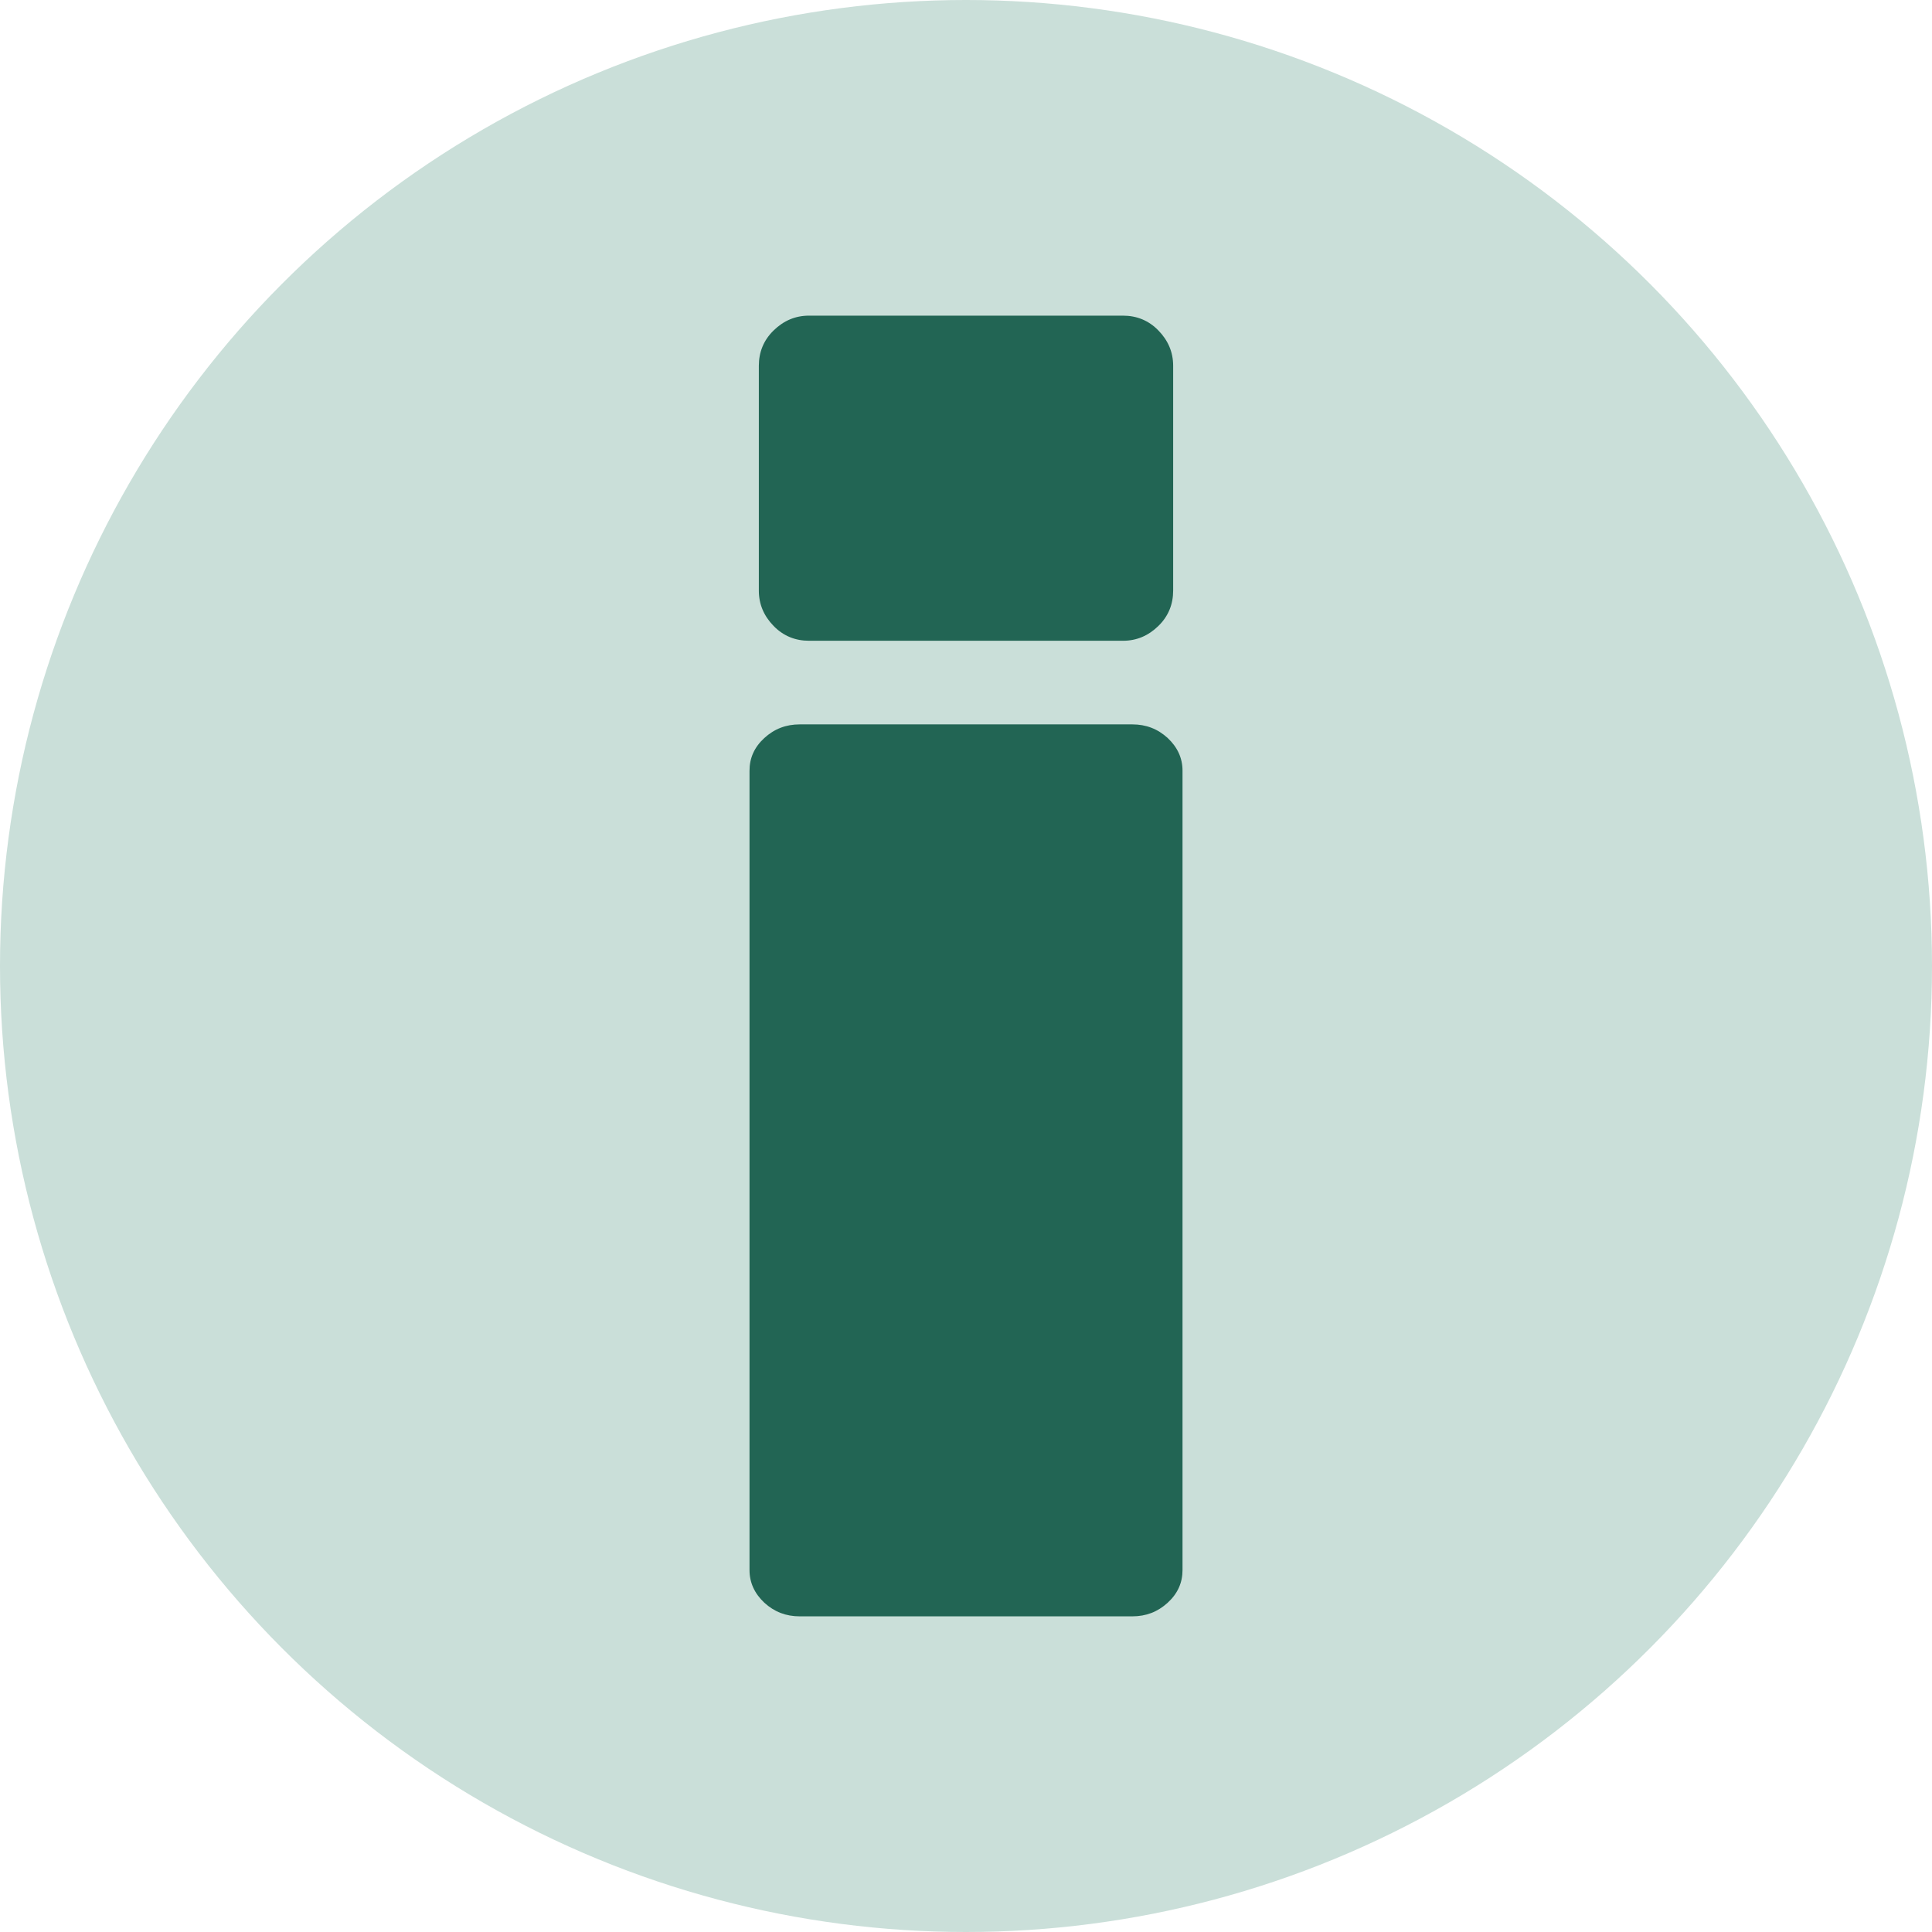 <svg xmlns="http://www.w3.org/2000/svg" version="1.1" xmlns:xlink="http://www.w3.org/1999/xlink" width="512" height="512"><svg id="SvgjsSvg1008" data-name="512x512" xmlns="http://www.w3.org/2000/svg" viewBox="0 0 512 512">
  <defs>
    <style>
      .cls-1 {
        fill: #226554;
      }

      .cls-2 {
        fill: #cadfd9;
      }
    </style>
  </defs>
  <g id="SvgjsG1007">
    <circle class="cls-2" cx="256" cy="256" r="256"></circle>
  </g>
  <path class="cls-1" d="M214.4,169.81h83.2c3.62,0,6.72-1.33,9.38-3.92,2.66-2.59,3.92-5.76,3.92-9.38v-59.56c0-3.62-1.33-6.72-3.92-9.38-2.59-2.66-5.76-3.92-9.38-3.92h-83.2c-3.62,0-6.72,1.33-9.38,3.92-2.66,2.59-3.92,5.76-3.92,9.38v59.56c0,3.62,1.33,6.72,3.92,9.38,2.59,2.66,5.76,3.92,9.38,3.92Z"></path>
  <path class="cls-1" d="M300.08,191.97h-88.15c-3.62,0-6.72,1.18-9.38,3.62-2.66,2.44-3.92,5.32-3.92,8.65v211.84c0,3.33,1.33,6.21,3.92,8.65,2.66,2.44,5.76,3.62,9.38,3.62h88.15c3.62,0,6.72-1.18,9.38-3.62s3.92-5.32,3.92-8.65v-211.84c0-3.33-1.33-6.21-3.92-8.65-2.66-2.44-5.76-3.62-9.38-3.62Z"></path>
</svg><style>@media (prefers-color-scheme: light) { :root { filter: none; } }
@media (prefers-color-scheme: dark) { :root { filter: none; } }
</style></svg>